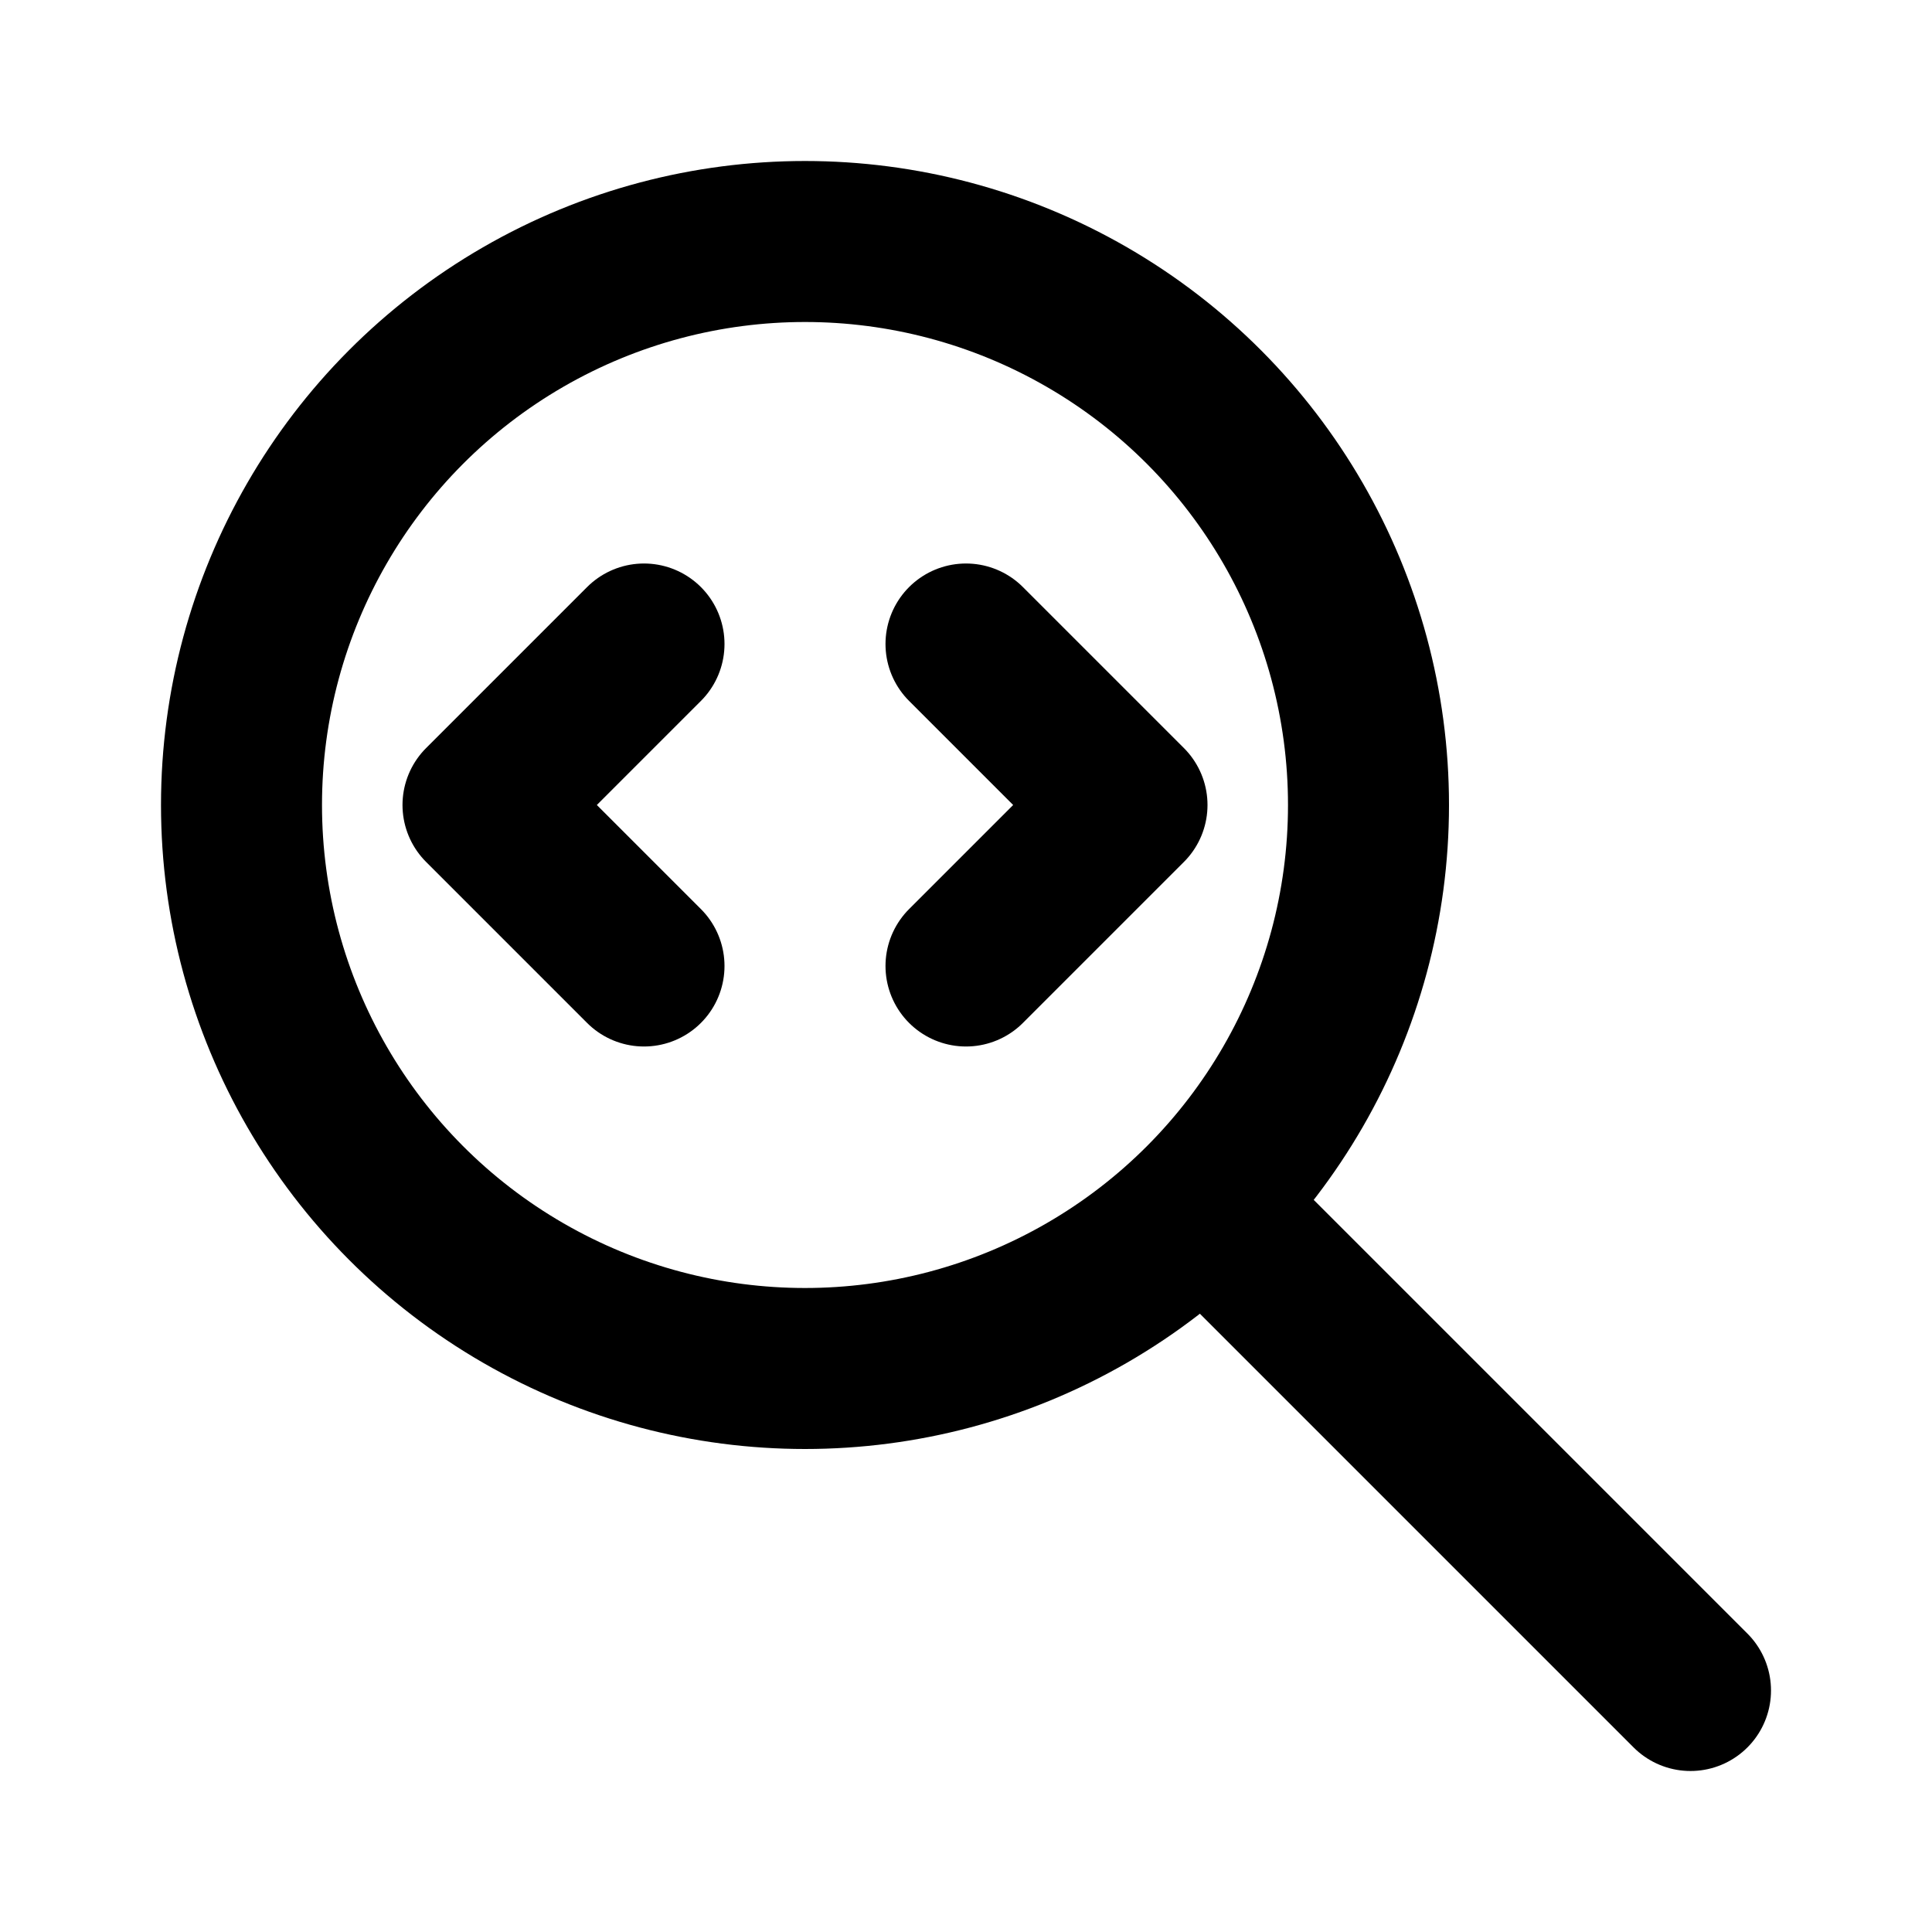 <svg xmlns="http://www.w3.org/2000/svg" class="icon icon-tabler icon-tabler-zoom-code" width="24" height="24" viewBox="0 0 24 24" stroke-width="2" stroke="currentColor" fill="none" stroke-linecap="round" stroke-linejoin="round">
  <desc>Download more icon variants from https://tabler-icons.io/i/zoom-code</desc>
  <path stroke="none" d="M0 0h24v24H0z" fill="none"/>
  <circle cx="10" cy="10" r="7" />
  <path d="M21 21l-6 -6" />
  <path d="M8 8l-2 2l2 2" />
  <path d="M12 8l2 2l-2 2" />
</svg>


